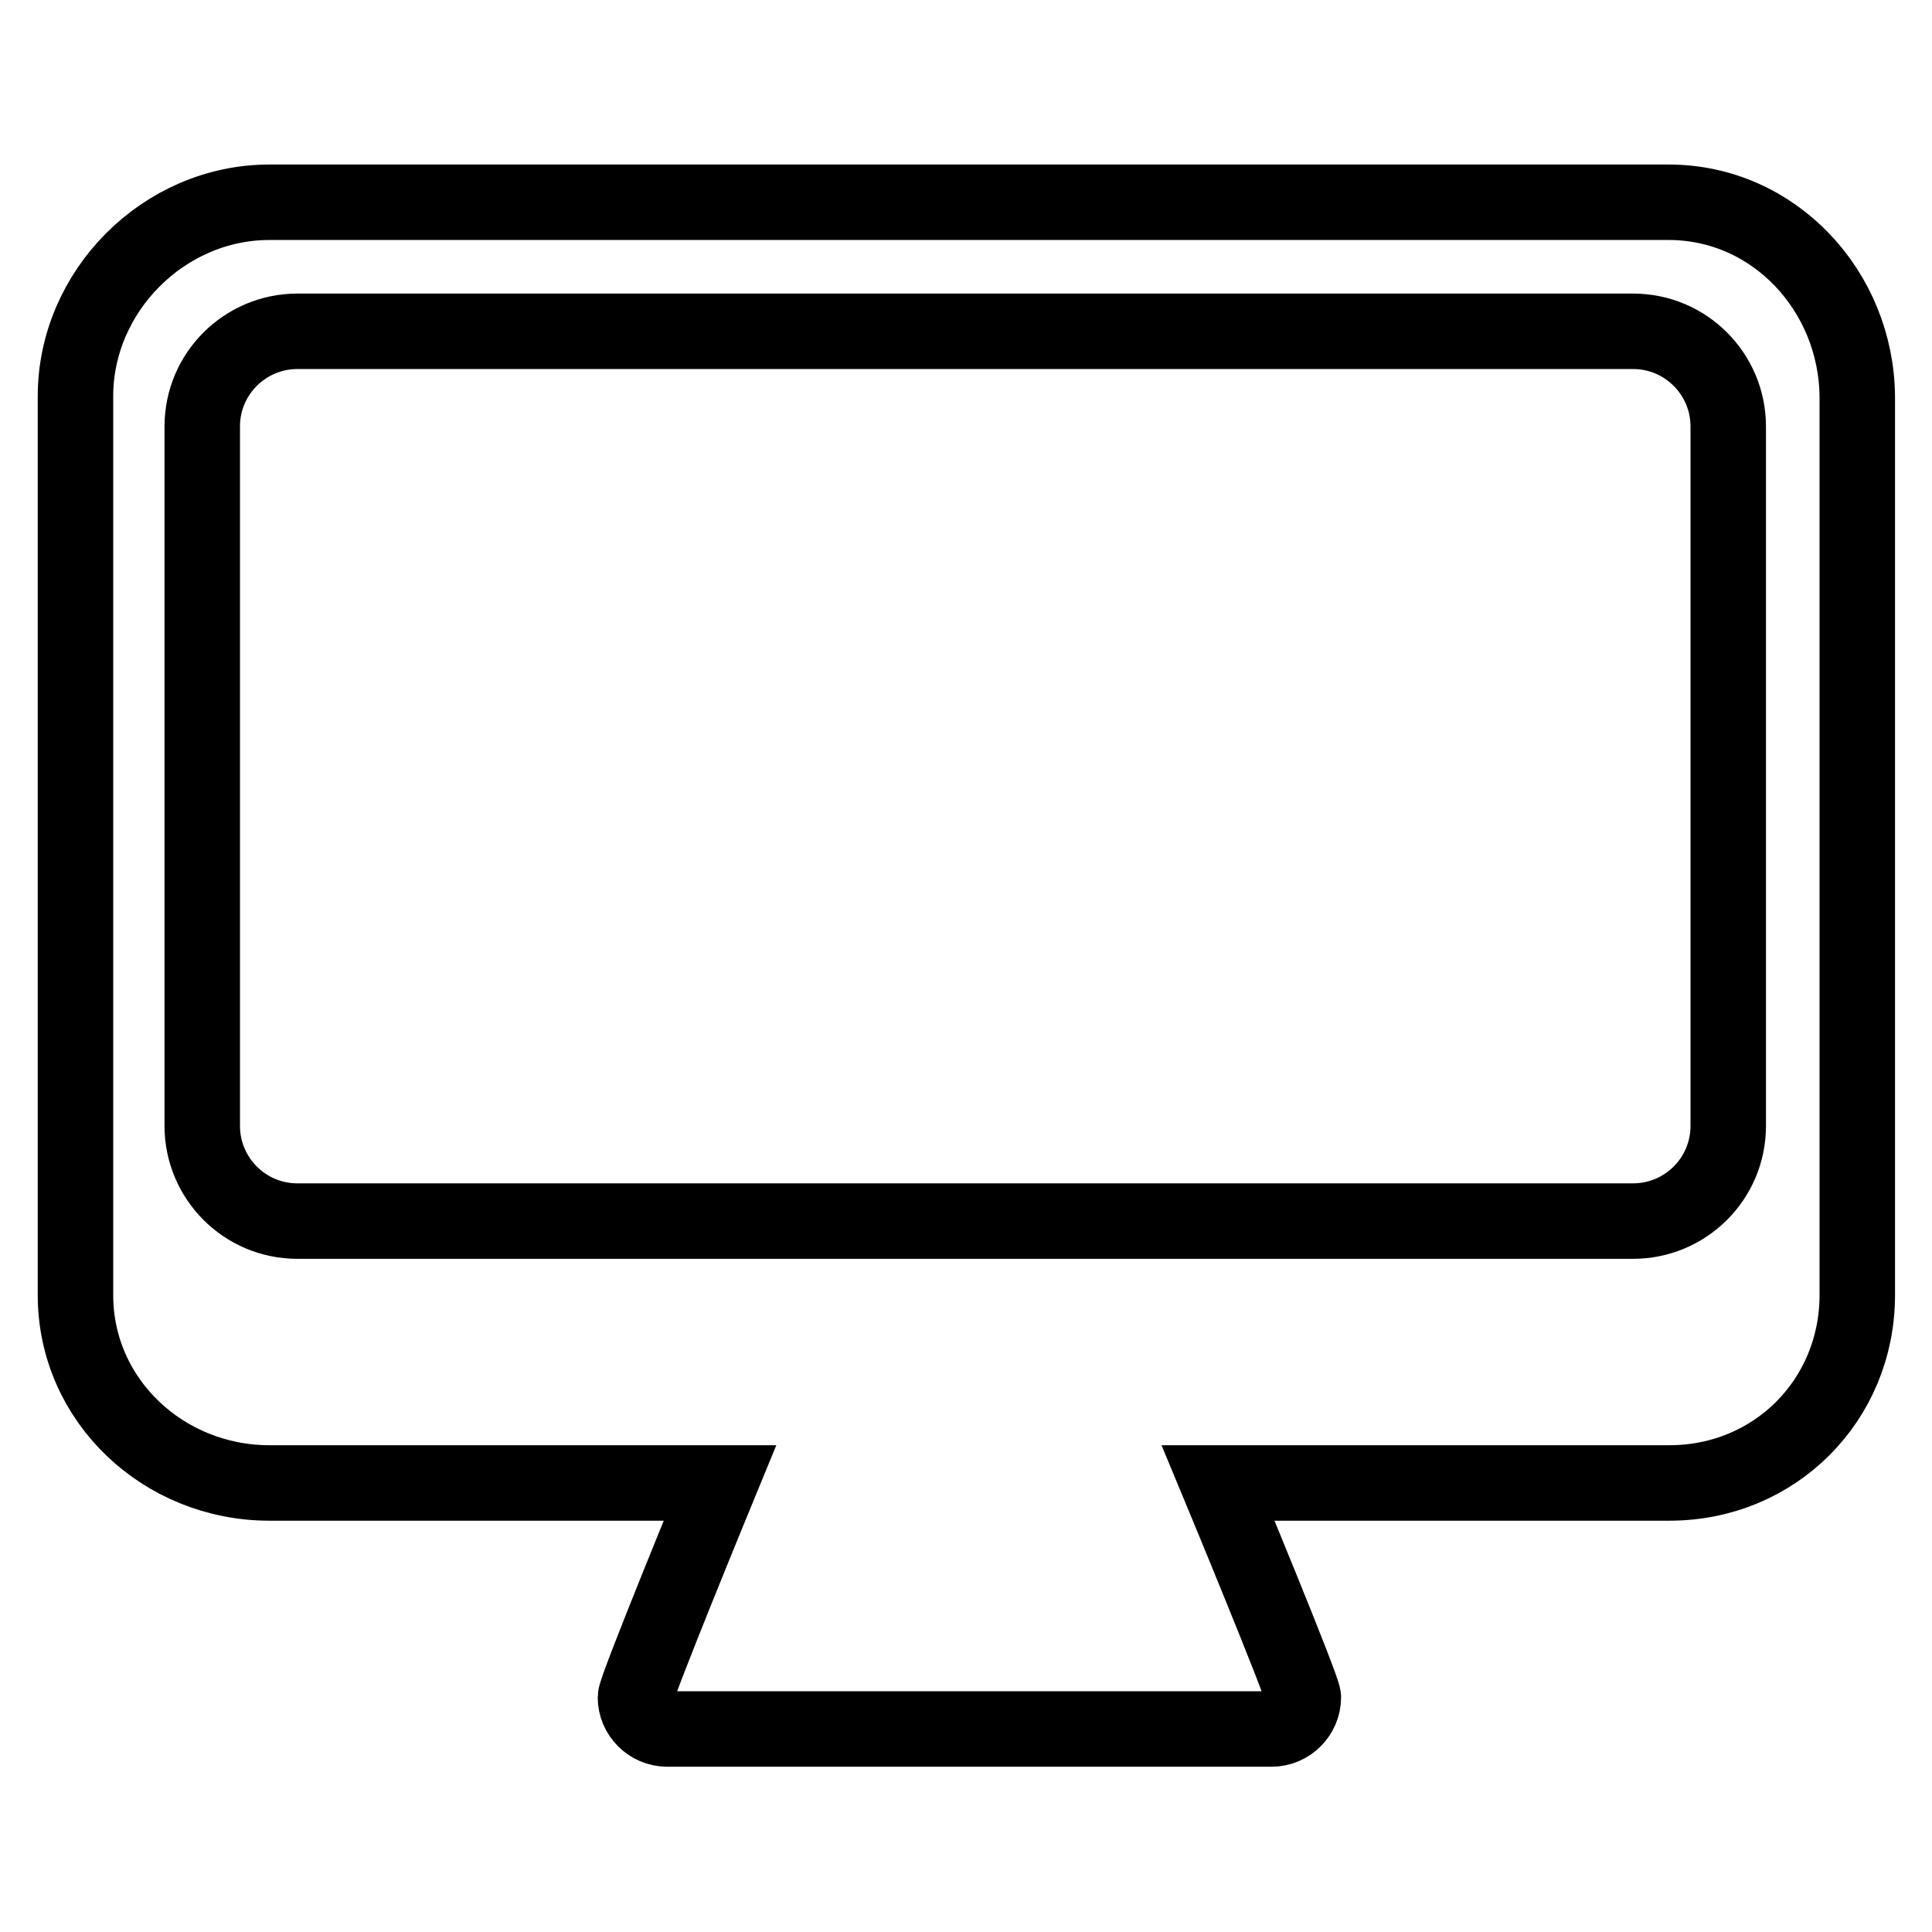 <?xml version="1.0" encoding="utf-8"?>
<!-- Svg Vector Icons : http://www.onlinewebfonts.com/icon -->
<!DOCTYPE svg PUBLIC "-//W3C//DTD SVG 1.1//EN" "http://www.w3.org/Graphics/SVG/1.1/DTD/svg11.dtd">
<svg version="1.1" xmlns="http://www.w3.org/2000/svg" xmlns:xlink="http://www.w3.org/1999/xlink" x="0px" y="0px" viewBox="0 0 256 256" enable-background="new 0 0 256 256" xml:space="preserve">
<g> <path stroke-width="10" fill-opacity="0" stroke="#000000"  d="M221.1,26.8H35.7c-14,0-25.7,11.8-25.7,25.7v119.1c0,14,11.7,24.9,25.7,24.9h59.7c0,0-11.2,27.2-11.2,28.4 c0,2.3,1.9,4.2,4.2,4.2h80.1c2.3,0,4.2-1.9,4.2-4.2c0-1.2-11.3-28.4-11.3-28.4h59.8c14,0,24.9-11,24.9-24.9V52.6 C246,38.6,235.1,26.8,221.1,26.8L221.1,26.8z M229,149.2c0,7-5.7,12.6-12.6,12.6h-177c-7,0-12.6-5.7-12.6-12.6V56.5 c0-7,5.7-12.6,12.6-12.6h177c7,0,12.6,5.7,12.6,12.6V149.2L229,149.2z"/></g>
</svg>